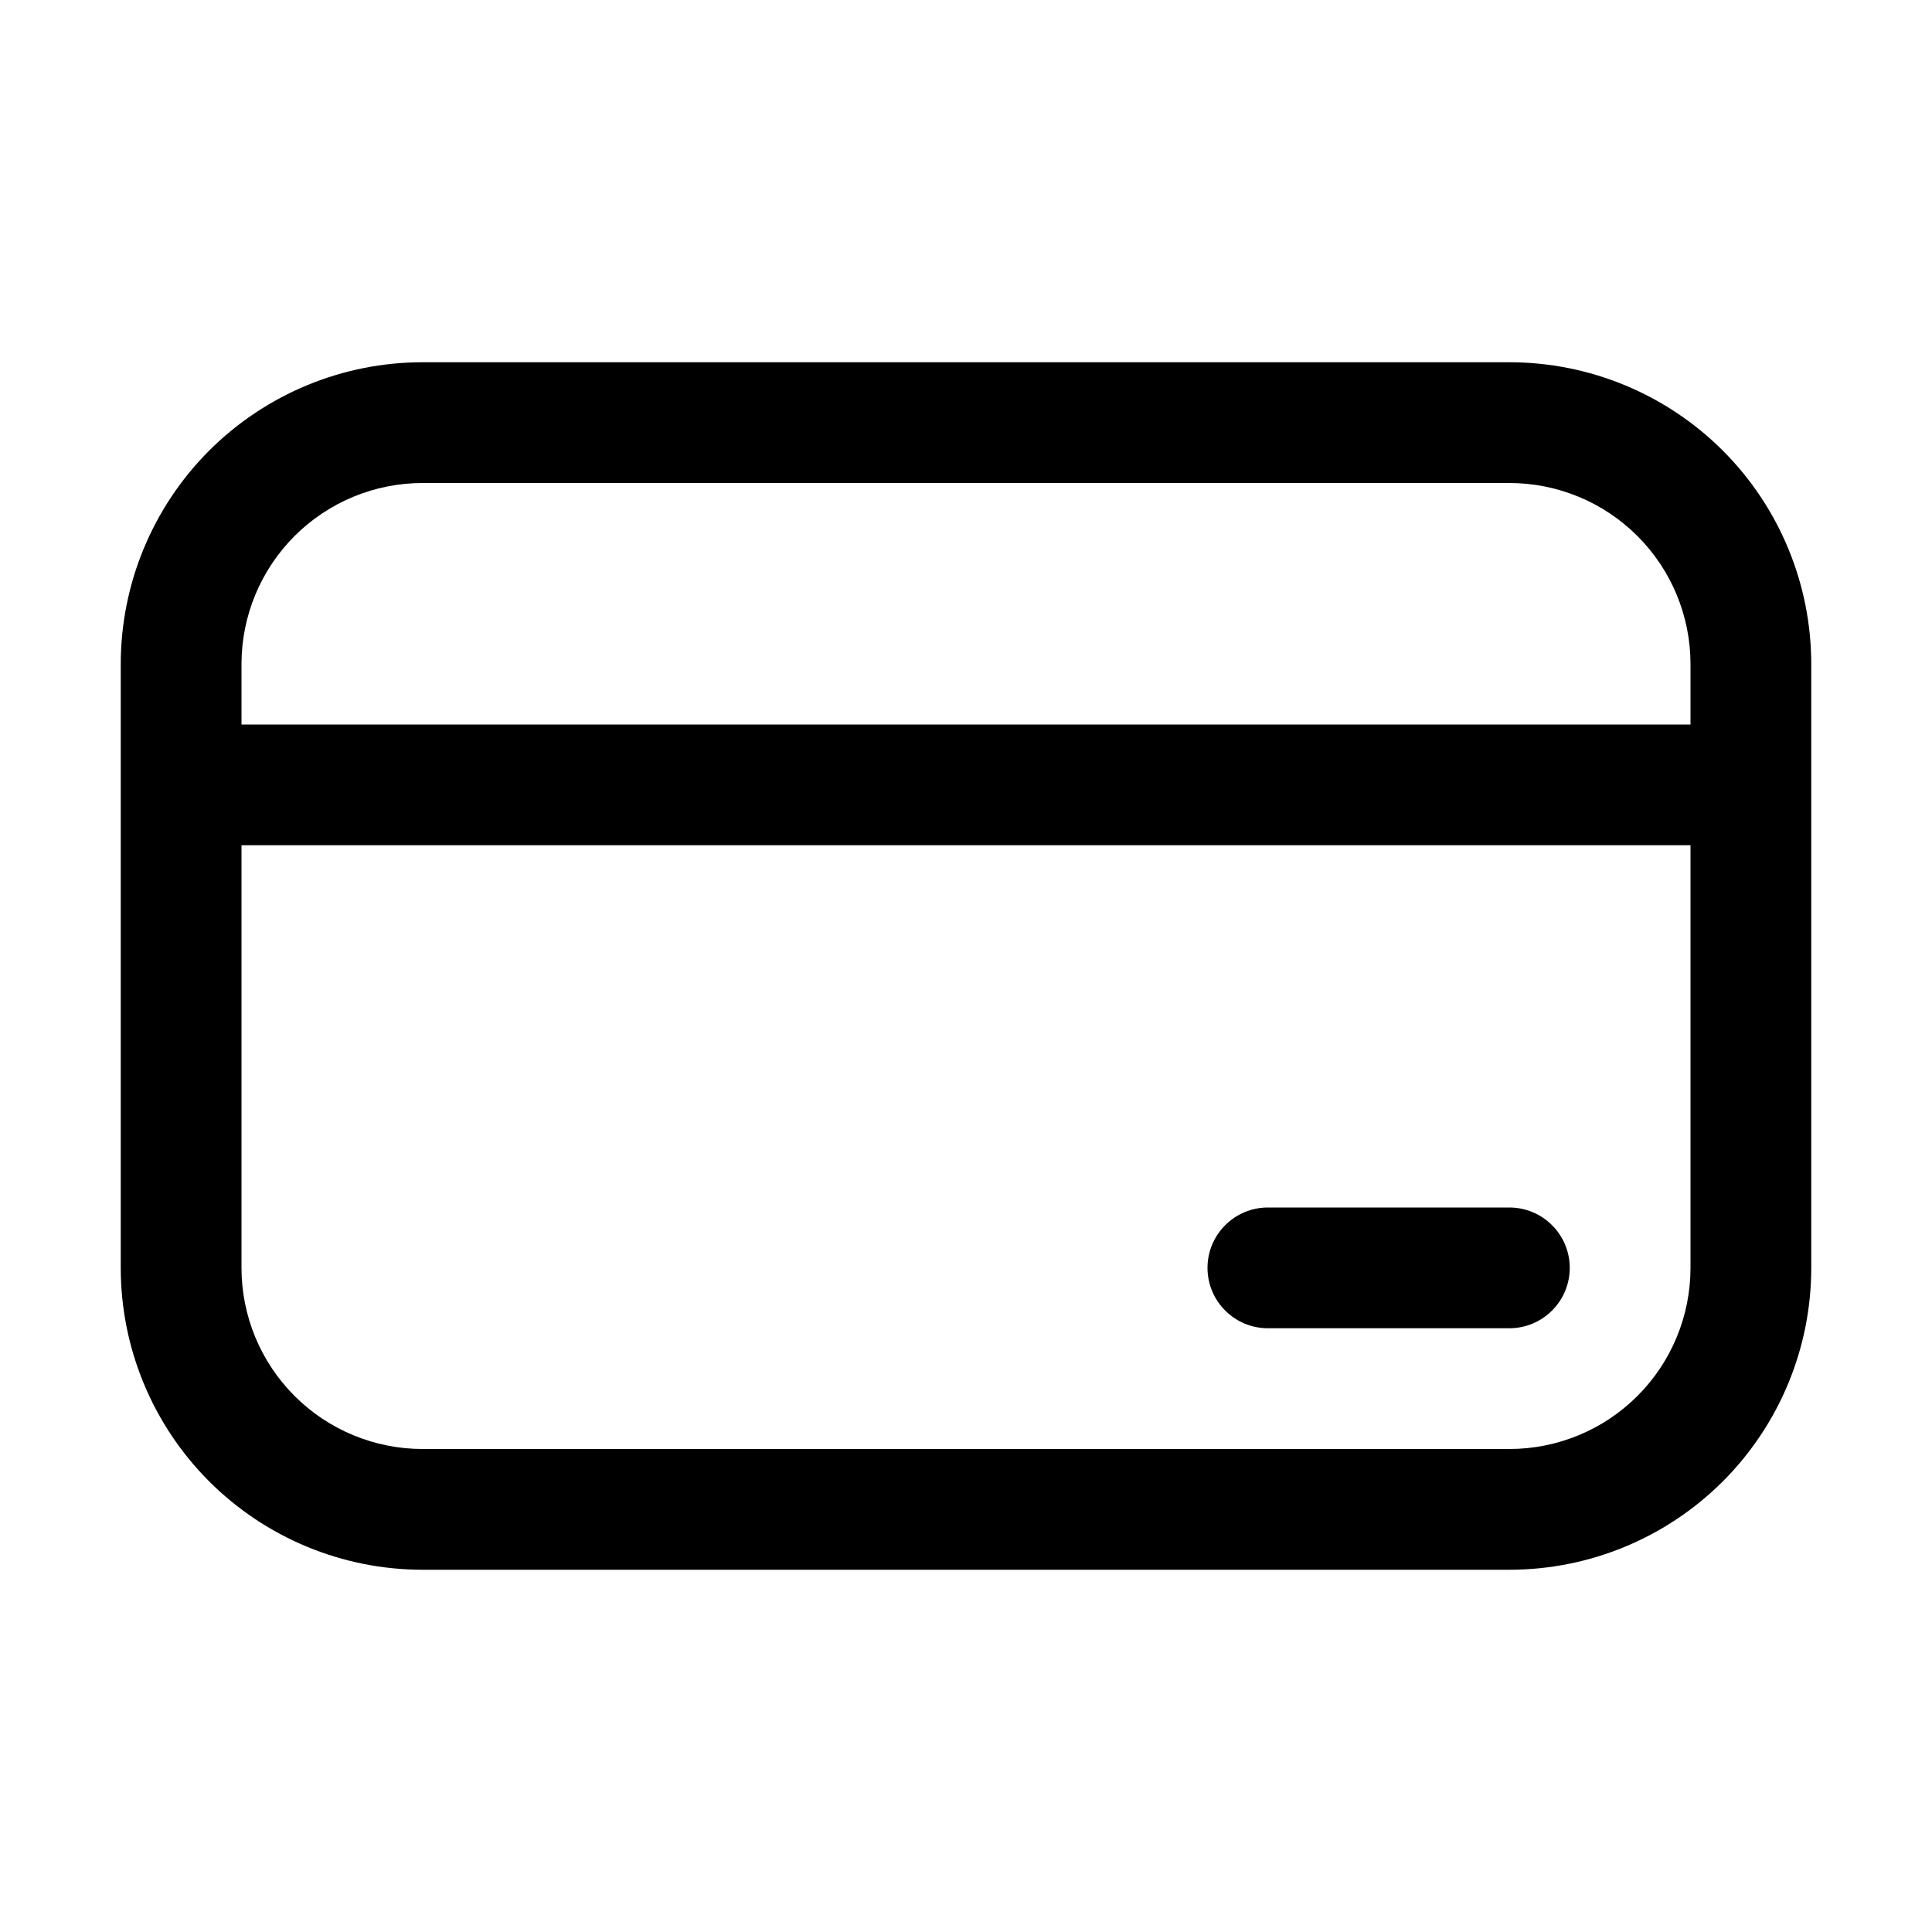 <svg xmlns="http://www.w3.org/2000/svg" fill="none" viewBox="0 0 24 24" height="24" width="24">
<path fill="black" d="M15.75 15C15.551 15 15.36 15.079 15.22 15.22C15.079 15.36 15 15.551 15 15.75C15 15.949 15.079 16.14 15.22 16.28C15.36 16.421 15.551 16.5 15.75 16.5H18.75C18.949 16.5 19.14 16.421 19.28 16.28C19.421 16.14 19.5 15.949 19.5 15.75C19.5 15.551 19.421 15.36 19.28 15.22C19.14 15.079 18.949 15 18.75 15H15.75ZM1.5 8.25C1.5 7.255 1.895 6.302 2.598 5.598C3.302 4.895 4.255 4.5 5.25 4.5H18.75C19.745 4.5 20.698 4.895 21.402 5.598C22.105 6.302 22.5 7.255 22.5 8.25V15.75C22.5 16.745 22.105 17.698 21.402 18.402C20.698 19.105 19.745 19.5 18.75 19.5H5.25C4.255 19.5 3.302 19.105 2.598 18.402C1.895 17.698 1.5 16.745 1.5 15.75V8.25ZM21 9V8.25C21 7.653 20.763 7.081 20.341 6.659C19.919 6.237 19.347 6 18.75 6H5.25C4.653 6 4.081 6.237 3.659 6.659C3.237 7.081 3 7.653 3 8.25V9H21ZM3 10.5V15.75C3 16.347 3.237 16.919 3.659 17.341C4.081 17.763 4.653 18 5.25 18H18.75C19.347 18 19.919 17.763 20.341 17.341C20.763 16.919 21 16.347 21 15.75V10.5H3Z"></path>
</svg>

